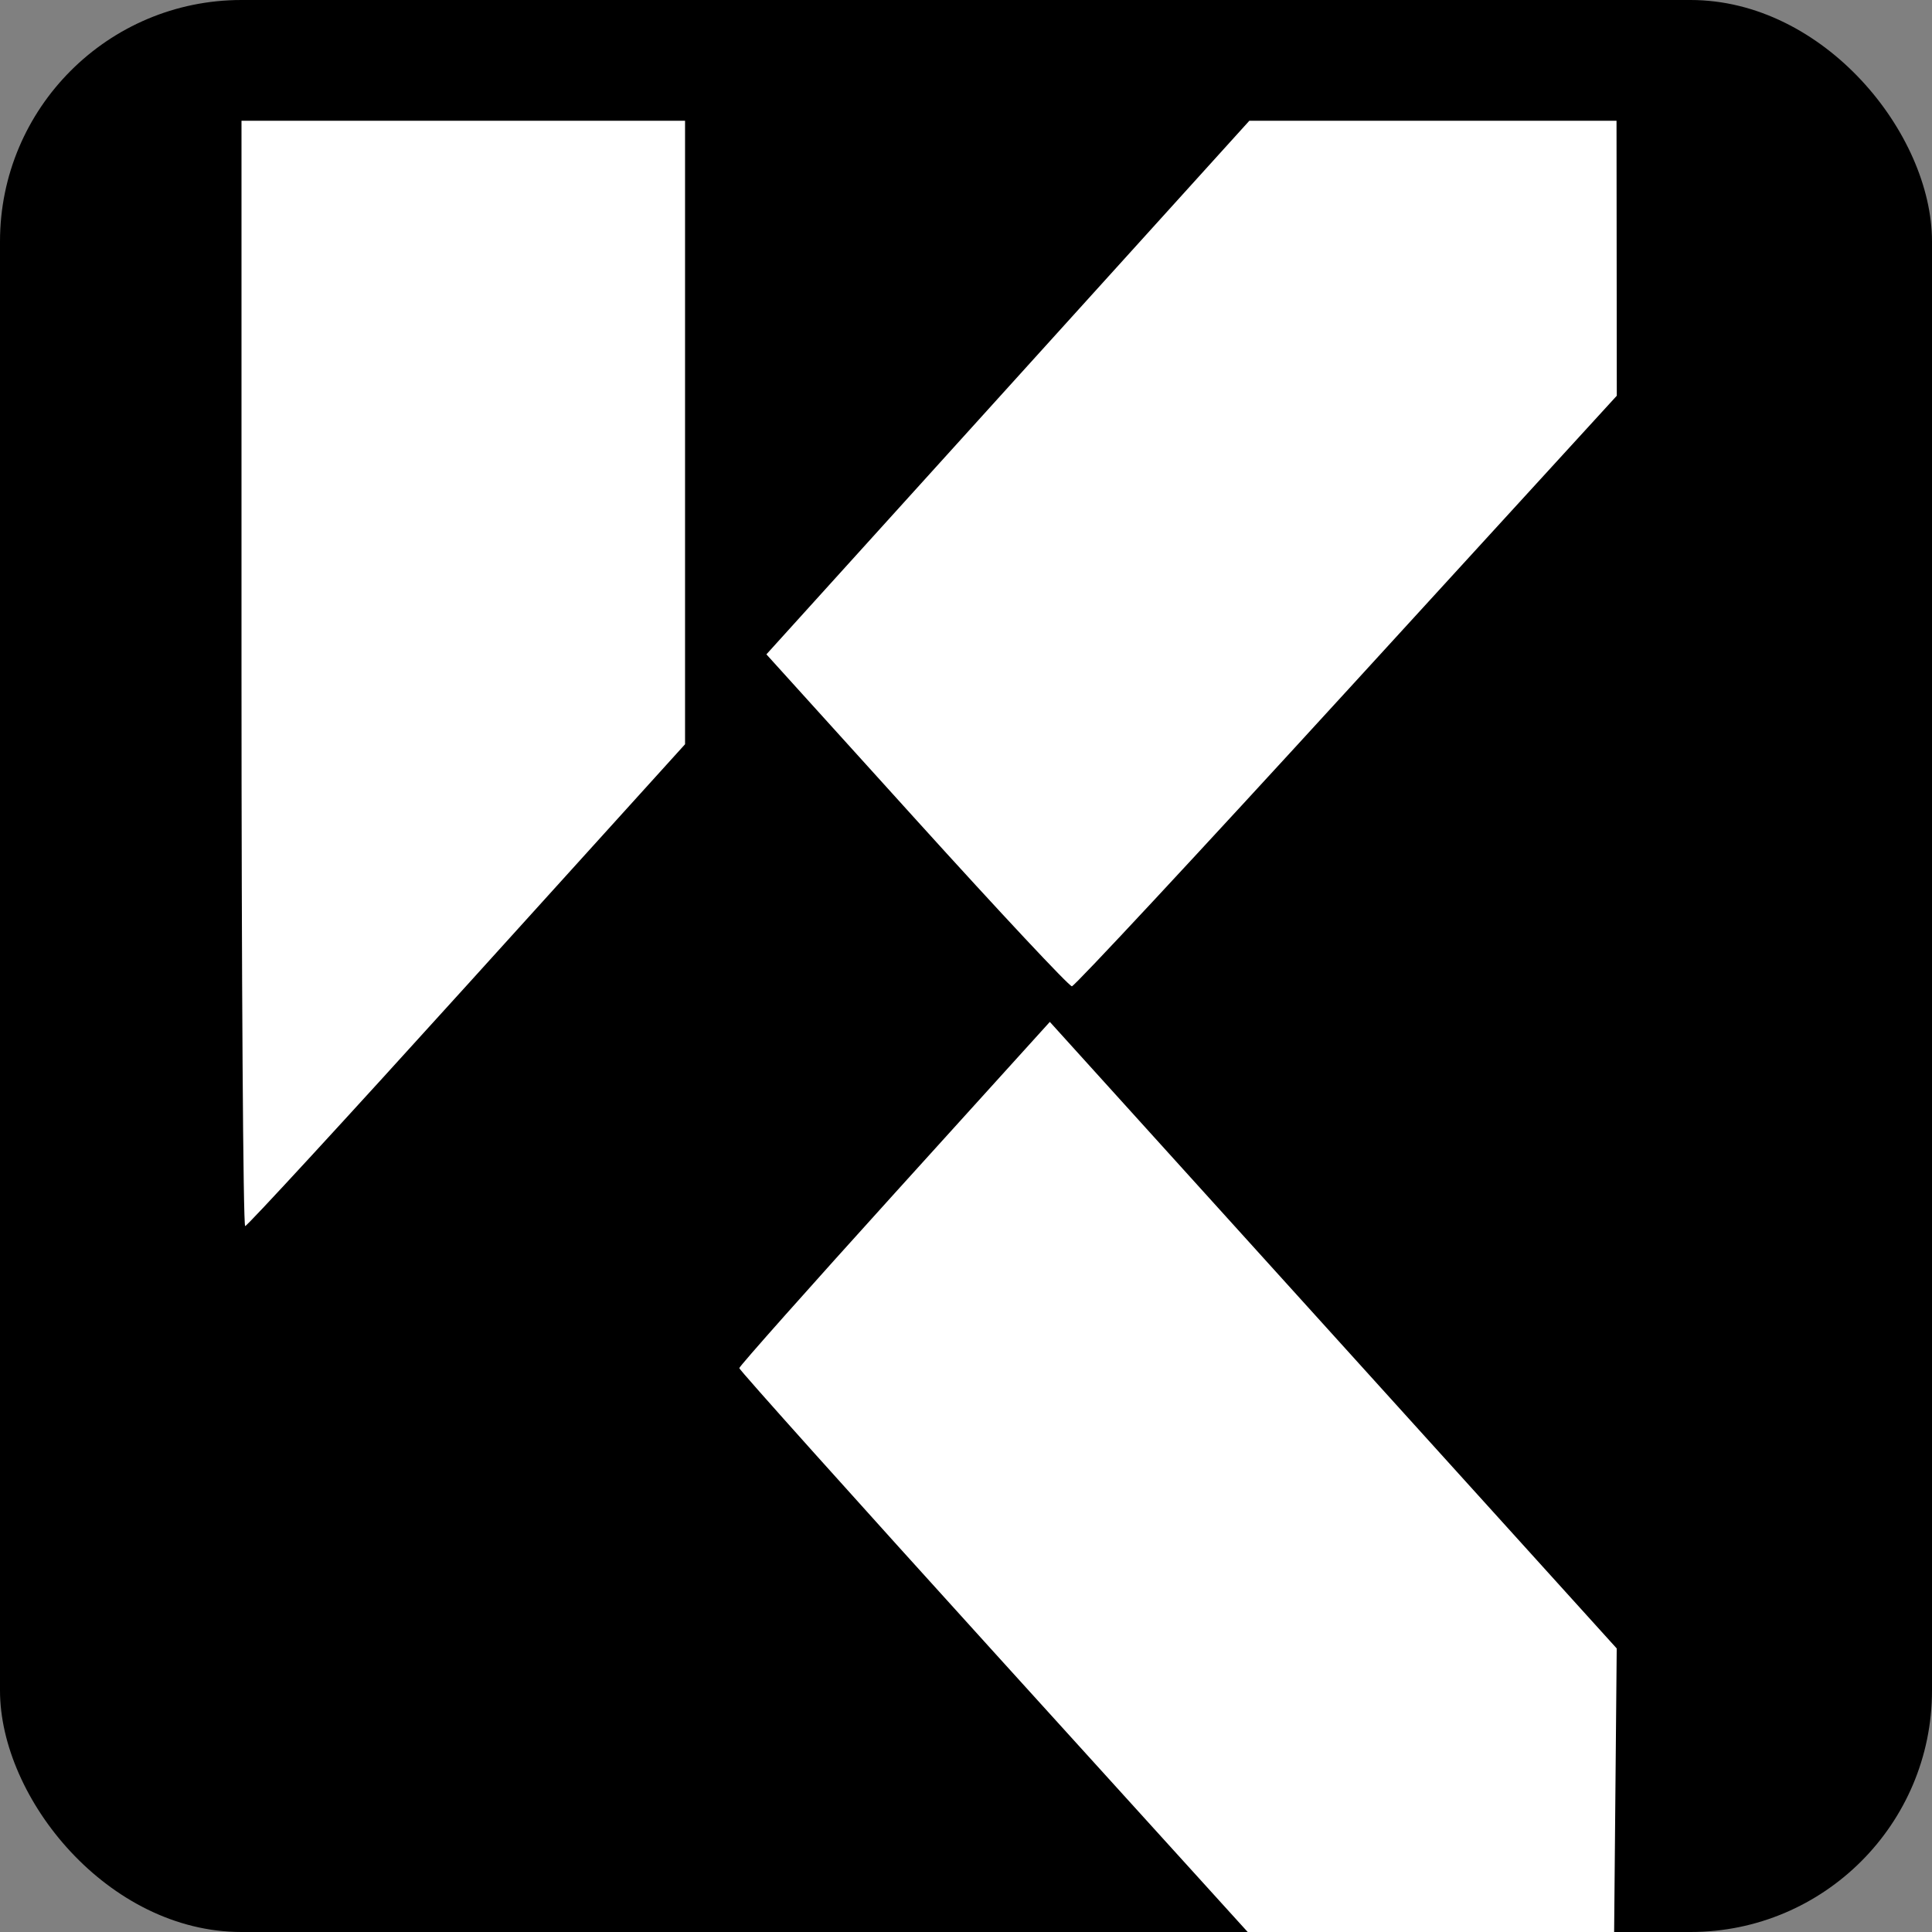 <?xml version="1.0" encoding="UTF-8" standalone="no"?>
<svg
   width="32"
   height="32"
   viewBox="0 0 32 32"
   version="1.1"
   xmlns="http://www.w3.org/2000/svg">
  
  <rect x="0" y="0" width="32" height="32" fill="#808080" stroke="none"/>
  
  <!-- Black background -->
  <rect width="32" height="32" rx="4" ry="4" fill="#000000"/>
  
  <!-- White logo scaled and centered -->
  <g transform="translate(4,2) scale(0.32,0.32)">
    <path
       style="fill:#ffffff"
       d="m -399.84,-144.818 13.973,-15.278 -0.007,-7.116 -0.007,-7.116 h -9.503 -9.503 l -12.498,13.809 -12.498,13.809 7.778,8.596 c 4.278,4.728 7.893,8.591 8.034,8.585 0.141,-0.006 6.545,-6.886 14.23,-15.289 z"
       transform="translate(457.052,174.329)" />
    <path
       style="fill:#ffffff"
       d="m -445.383,-129.587 11.289,-12.47 v -16.136 -16.136 h -11.479 -11.479 v 28.606 c 0,15.733 0.086,28.606 0.19,28.606 0.105,0 5.27,-5.611 11.479,-12.47 z"
       transform="translate(457.052,174.329)" />
    <path
       style="fill:#ffffff"
       d="m -385.939,-87.797 0.068,-7.459 -14.671,-16.215 -14.671,-16.215 -8.037,8.876 c -4.42,4.882 -8.037,8.952 -8.037,9.045 0,0.093 5.998,6.783 13.329,14.866 l 13.329,14.698 9.311,-0.069 9.311,-0.069 z"
       transform="translate(457.052,174.329)" />
  </g>
</svg>